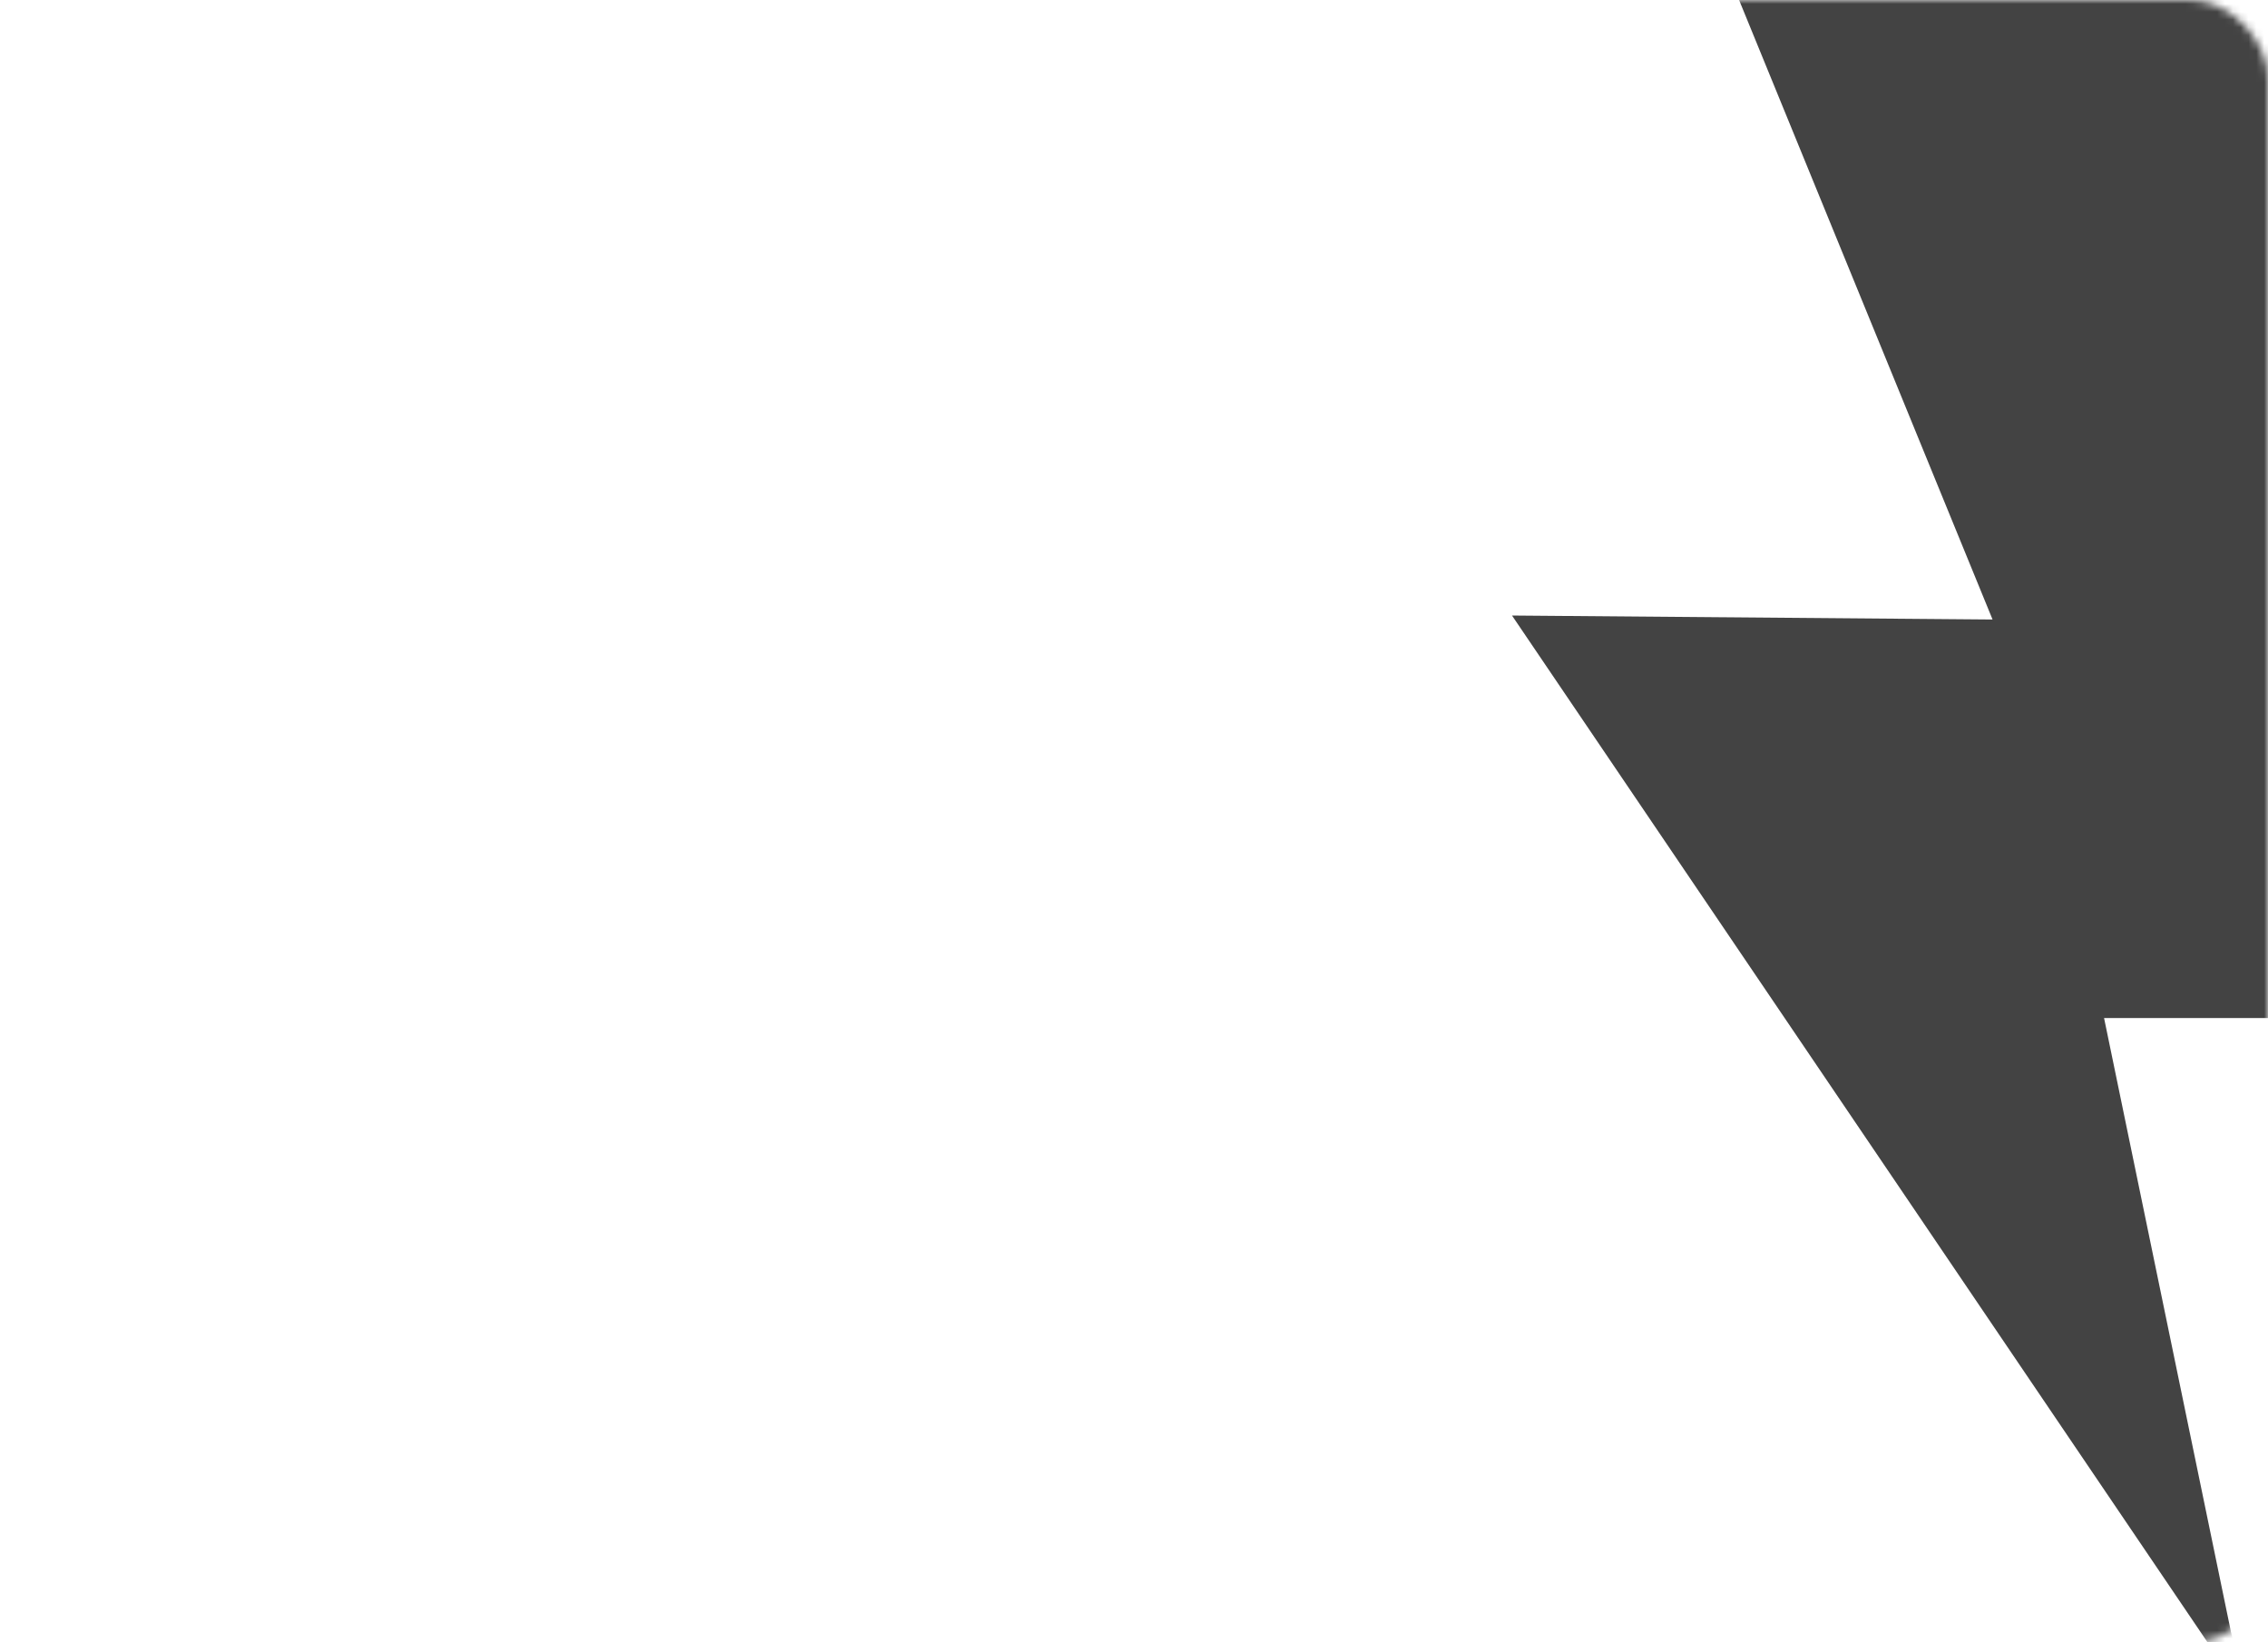 <?xml version="1.0" encoding="UTF-8"?> <svg xmlns="http://www.w3.org/2000/svg" width="290" height="210" viewBox="0 0 290 210" fill="none"><mask id="mask0_4169_4428" style="mask-type:alpha" maskUnits="userSpaceOnUse" x="0" y="0" width="290" height="210"><rect width="290" height="210" rx="10" fill="#383838"></rect></mask><g mask="url(#mask0_4169_4428)"><path d="M285.26 208.648L269.038 130.174H318.196C318.196 130.174 319.327 130.112 321.145 128.645C323.76 126.534 322.62 121.511 322.62 121.511L304.69 0H222.369L254.781 79.216L193.334 78.707L287.688 218L285.26 208.648Z" fill="#434343"></path></g></svg> 